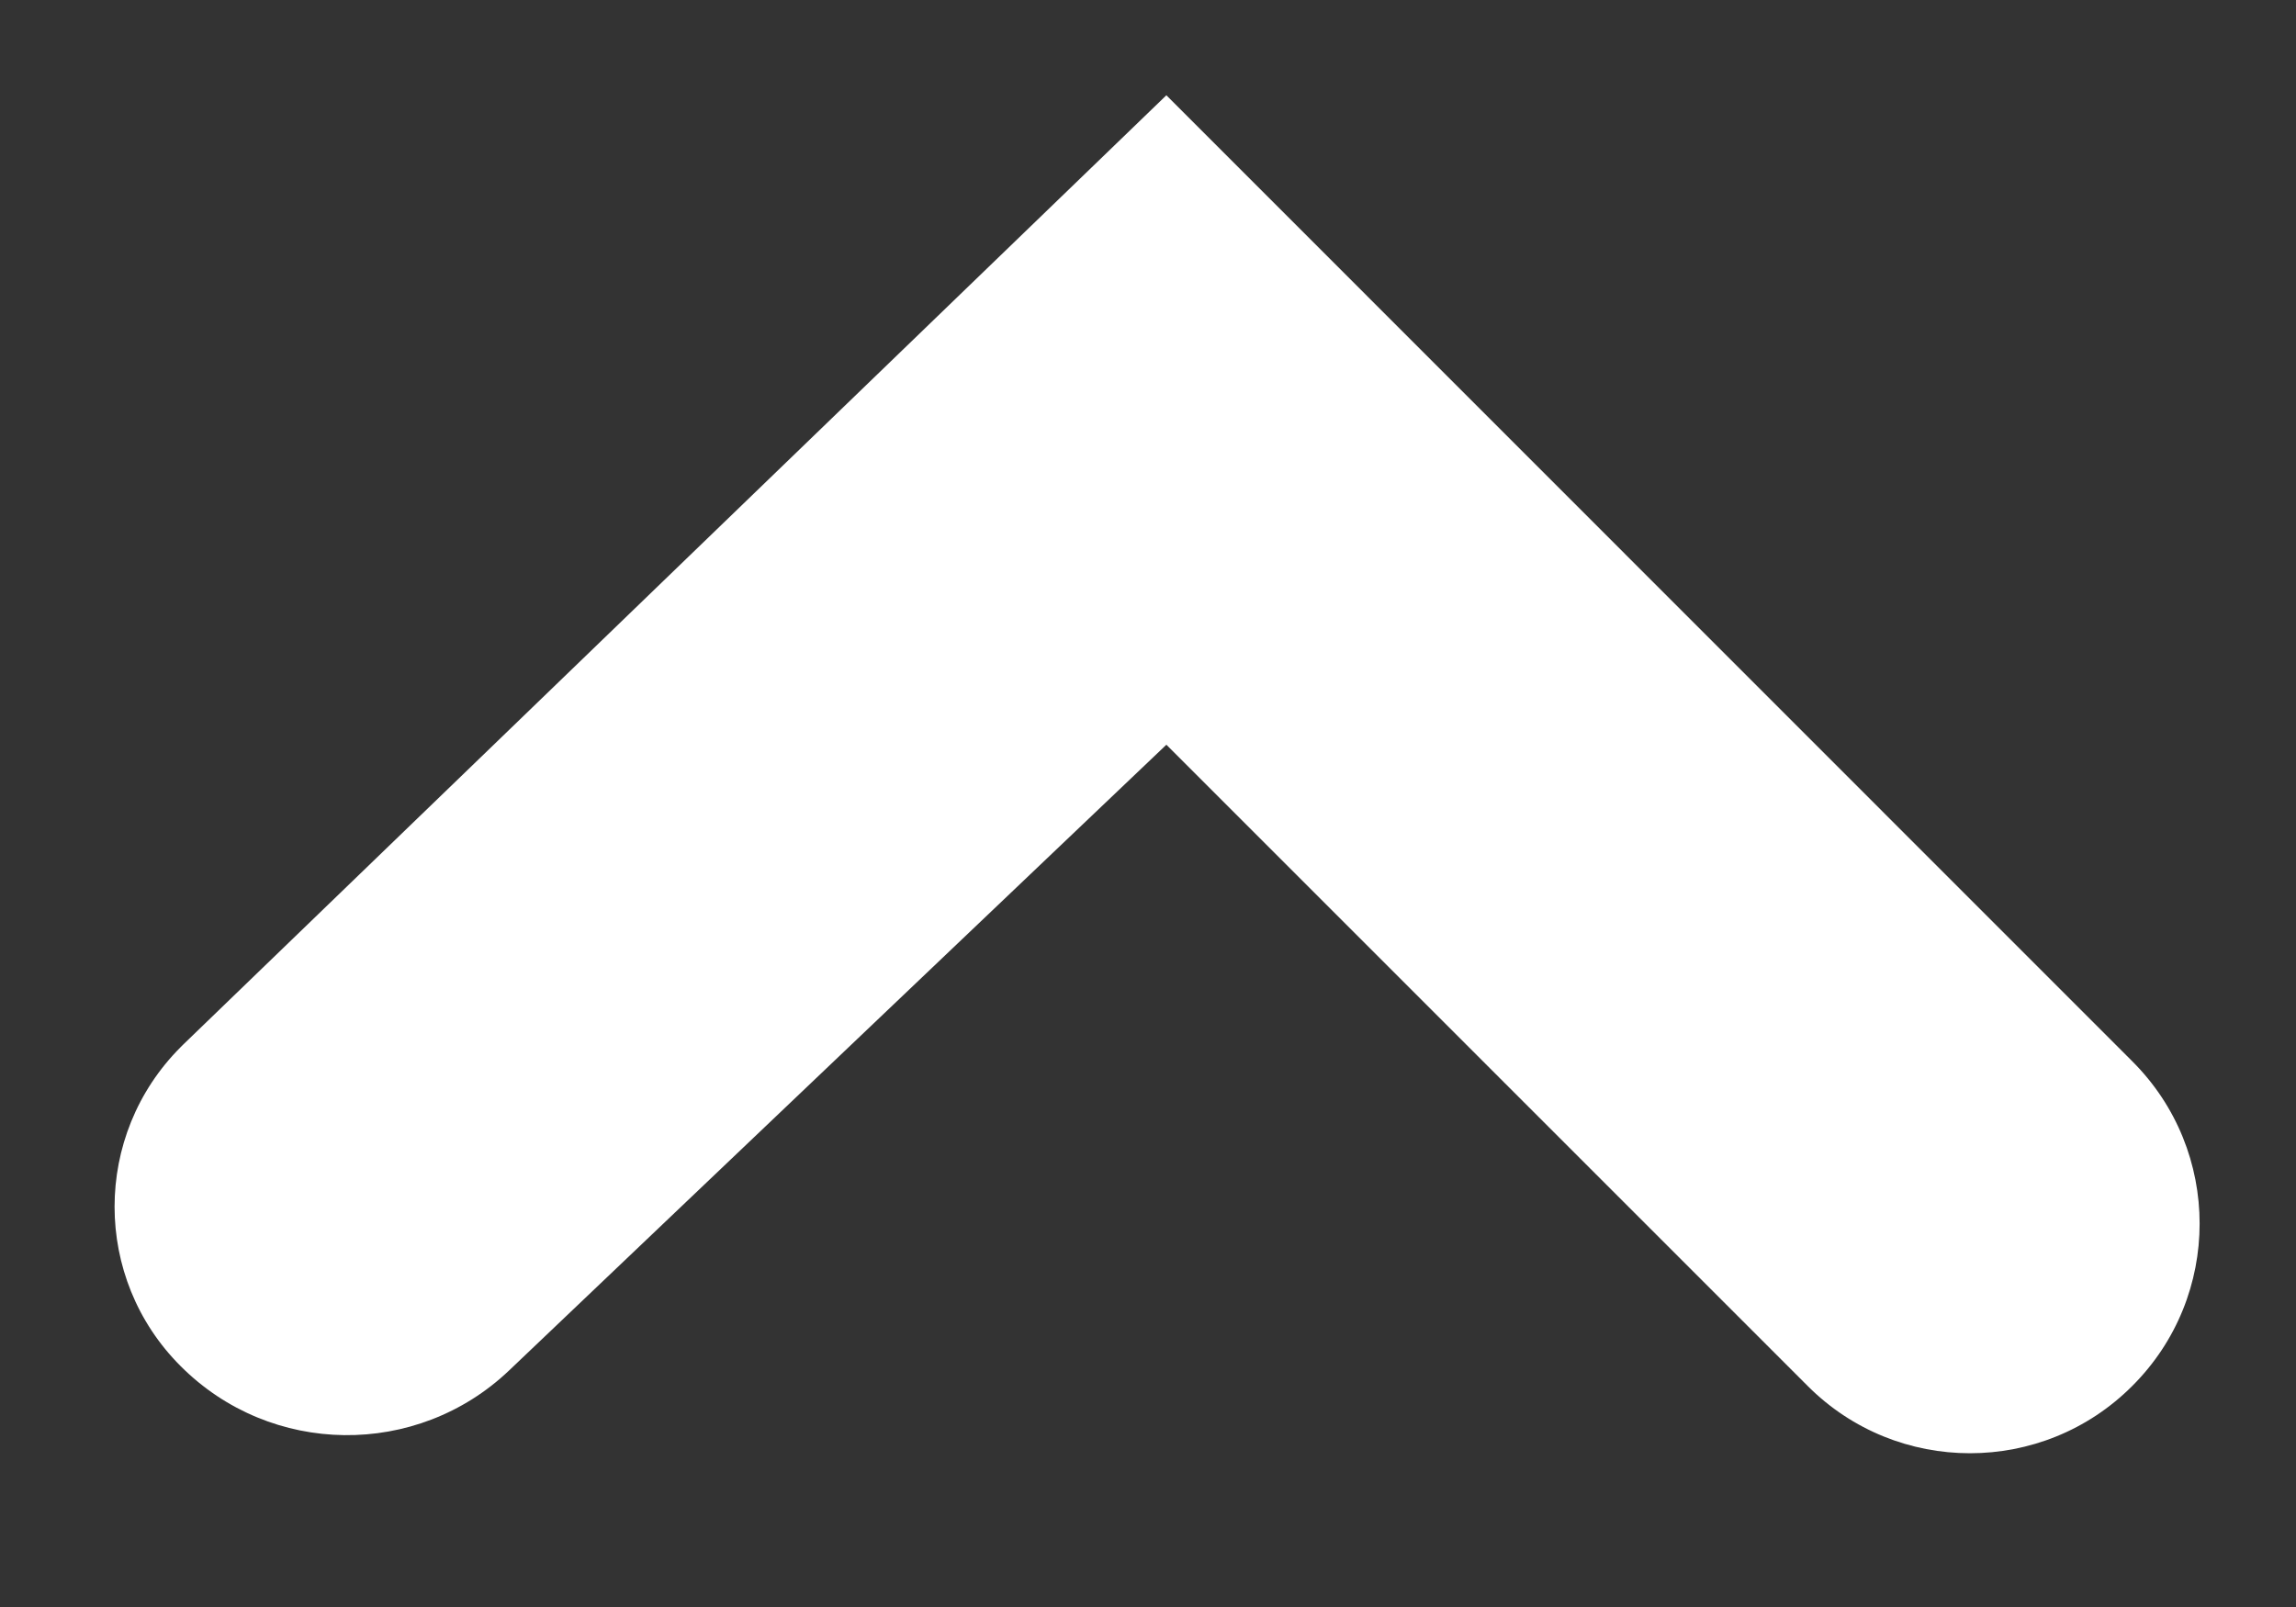 <?xml version="1.0" encoding="UTF-8"?>
<svg width="10px" height="7px" viewBox="0 0 10 7" version="1.1" xmlns="http://www.w3.org/2000/svg" xmlns:xlink="http://www.w3.org/1999/xlink">
    <rect x="0" y="0" width="10" height="7" fill="#333333" stroke="none"/>
    <title>ico-fl-ab 2</title>
    <g id="Page-1" stroke="none" stroke-width="1" fill="none" fill-rule="evenodd">
        <g id="ico-fl-ab-2" transform="translate(5.04, 3.372) rotate(-180) translate(-5.04, -3.372) translate(0.5, 0.414)" fill="#FFFFFF" fill-rule="nonzero">
            <path d="M8.793,0.379 C9.177,0.762 9.177,1.385 8.793,1.769 C8.789,1.773 8.785,1.777 8.781,1.781 L4.5,5.915 L4.5,5.915 L0.293,1.707 C-0.098,1.317 -0.098,0.683 0.293,0.293 C0.683,-0.098 1.317,-0.098 1.707,0.293 L4.5,3.086 L4.5,3.086 L7.362,0.361 C7.764,-0.022 8.4,-0.015 8.793,0.379 Z" id="Path"></path>
        </g>
    </g>
</svg>